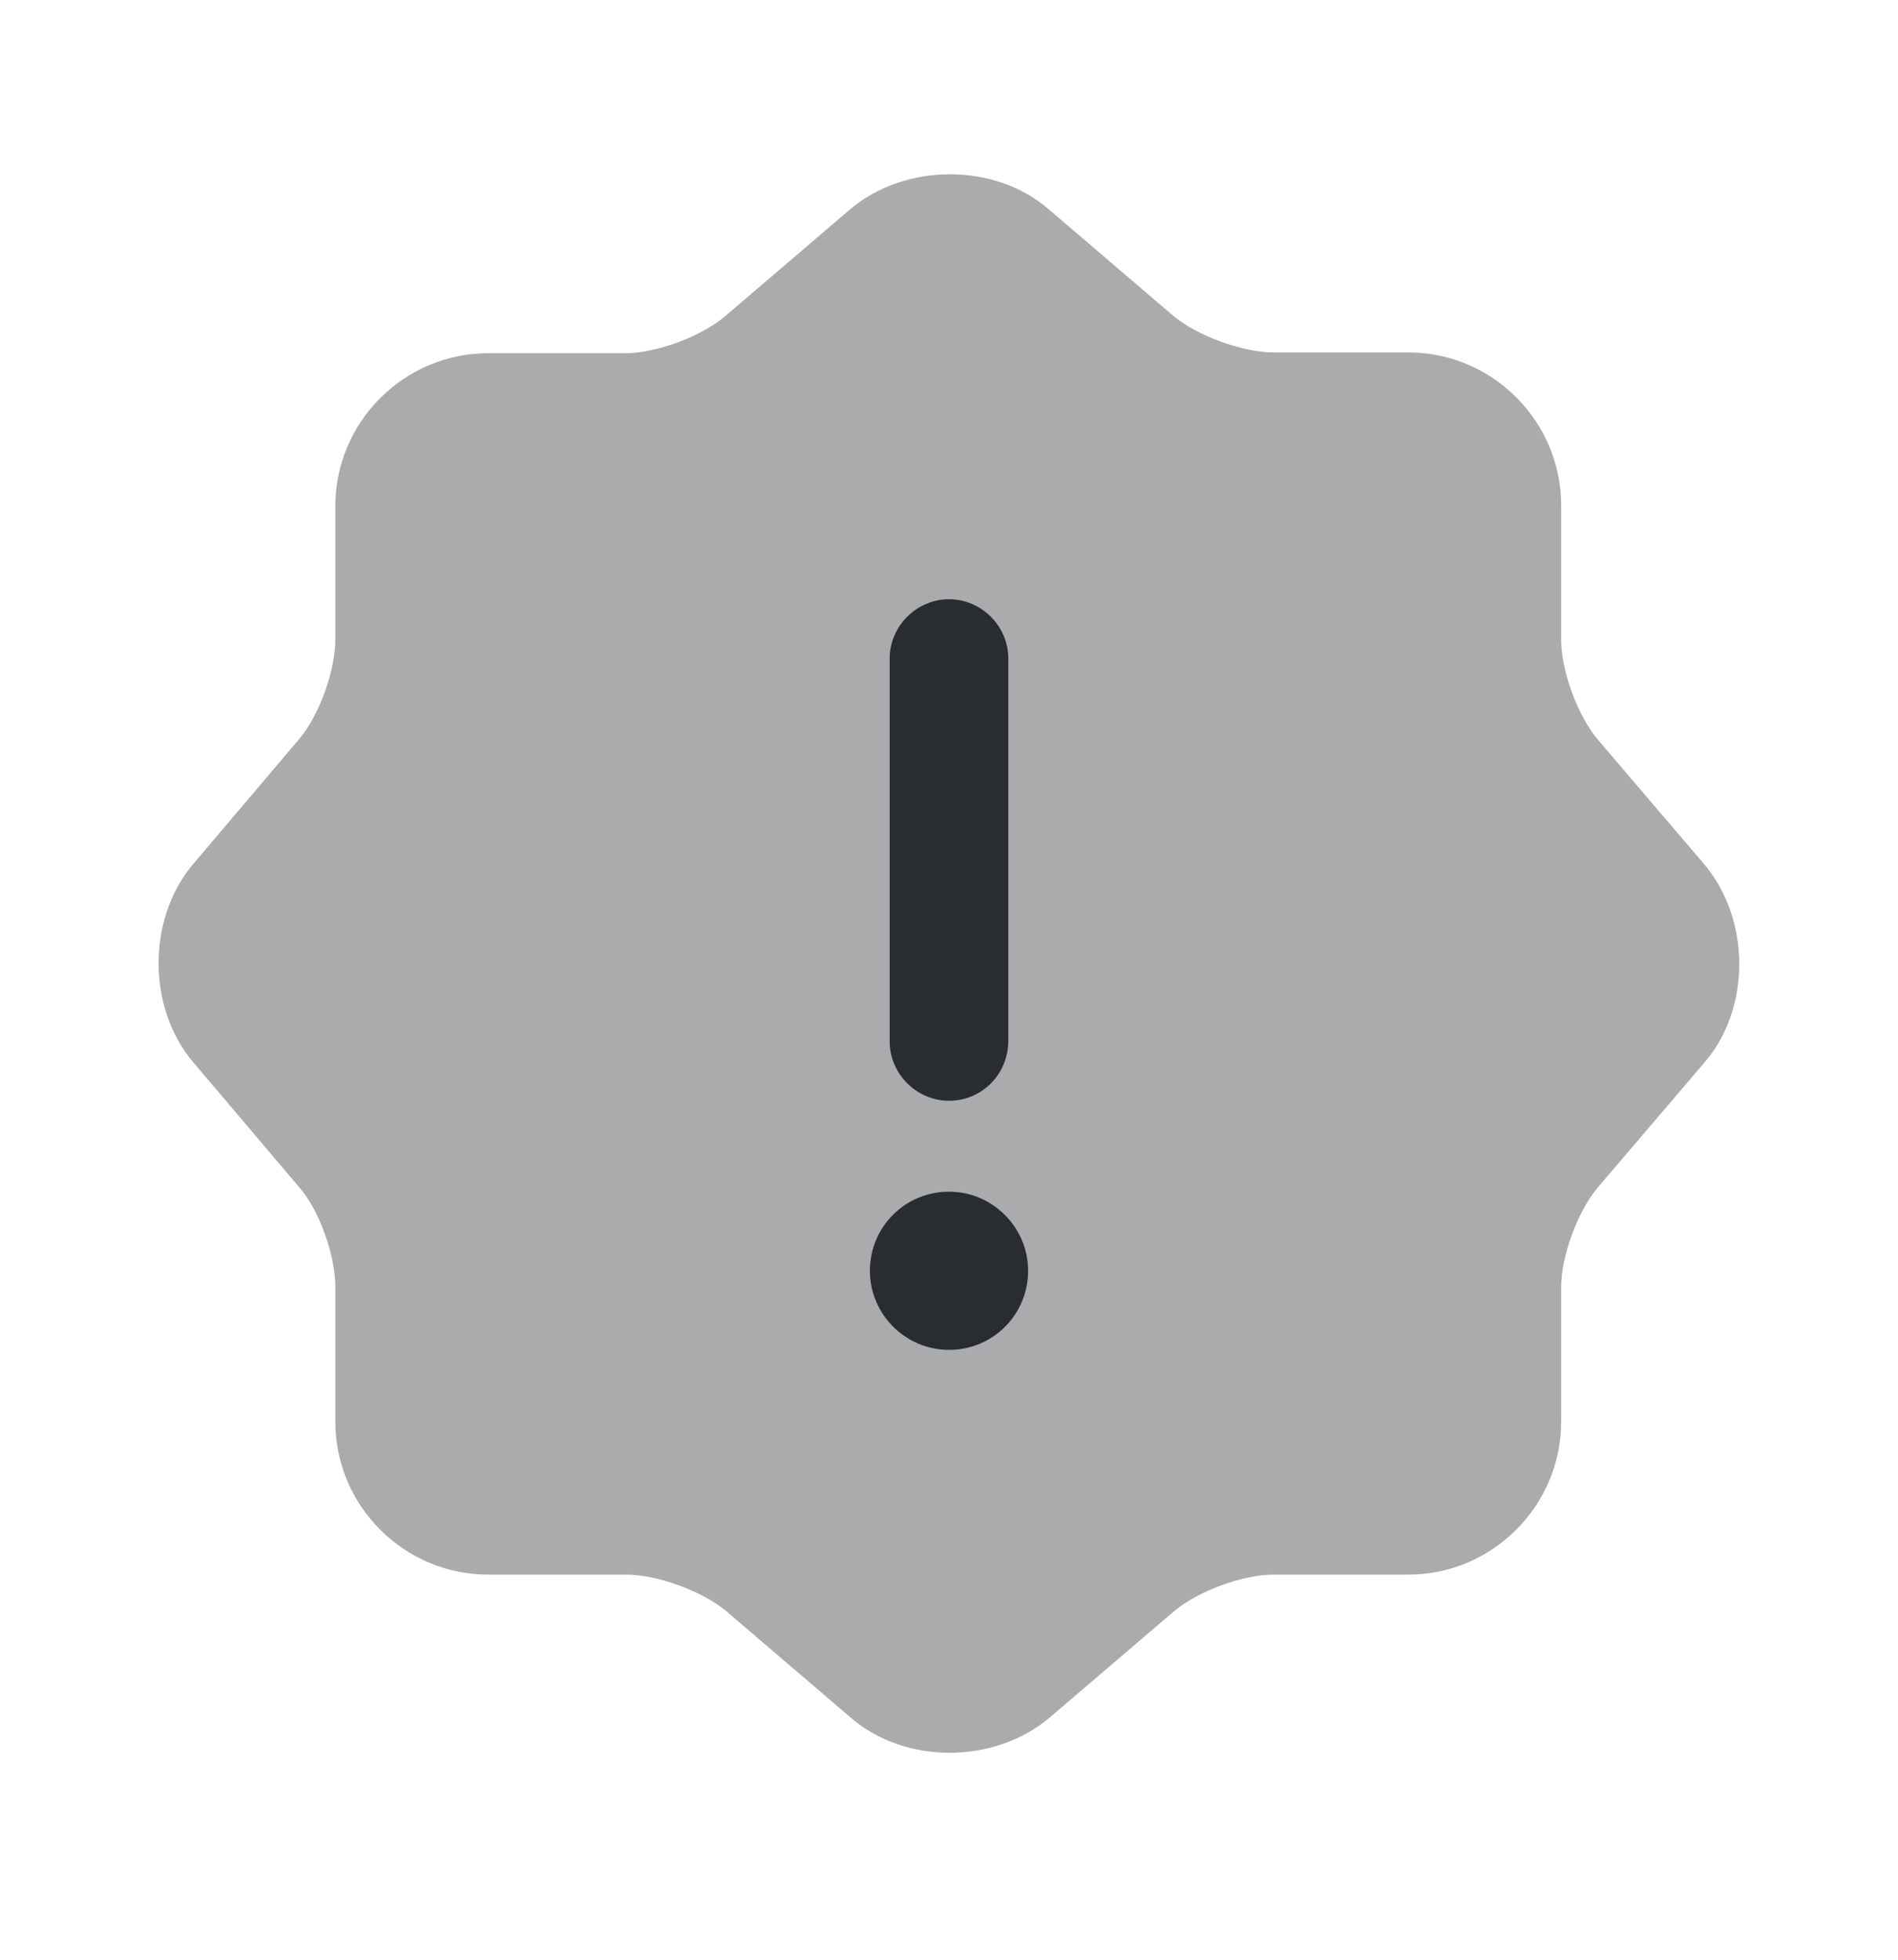 <svg width="31" height="32" viewBox="0 0 31 32" fill="none" xmlns="http://www.w3.org/2000/svg"><path opacity="0.4" d="M13.886 3.417C14.79 2.655 16.249 2.655 17.128 3.417L19.168 5.161C19.556 5.483 20.292 5.755 20.809 5.755H23.005C24.374 5.755 25.498 6.878 25.498 8.248V10.443C25.498 10.96 25.769 11.683 26.092 12.071L27.835 14.112C28.598 15.016 28.598 16.476 27.835 17.354L26.092 19.395C25.769 19.782 25.498 20.506 25.498 21.022V23.218C25.498 24.587 24.374 25.711 23.005 25.711H20.809C20.292 25.711 19.569 25.982 19.181 26.305L17.14 28.049C16.236 28.811 14.777 28.811 13.898 28.049L11.858 26.305C11.47 25.982 10.734 25.711 10.23 25.711H7.97C6.6 25.711 5.477 24.587 5.477 23.218V21.009C5.477 20.506 5.218 19.769 4.895 19.395L3.152 17.341C2.403 16.45 2.403 15.003 3.152 14.112L4.895 12.058C5.218 11.671 5.477 10.947 5.477 10.443V8.261C5.477 6.891 6.6 5.768 7.97 5.768H10.204C10.721 5.768 11.444 5.496 11.832 5.173L13.886 3.417Z" fill="#292D32"/><path d="M15.5 22.042C14.79 22.042 14.208 21.461 14.208 20.751C14.208 20.04 14.777 19.459 15.5 19.459C16.21 19.459 16.792 20.04 16.792 20.751C16.792 21.461 16.223 22.042 15.5 22.042Z" fill="#292D32"/><path d="M15.5 17.974C14.97 17.974 14.531 17.535 14.531 17.005V10.753C14.531 10.224 14.97 9.785 15.5 9.785C16.03 9.785 16.469 10.224 16.469 10.753V16.992C16.469 17.535 16.043 17.974 15.5 17.974Z" fill="#292D32"/></svg>